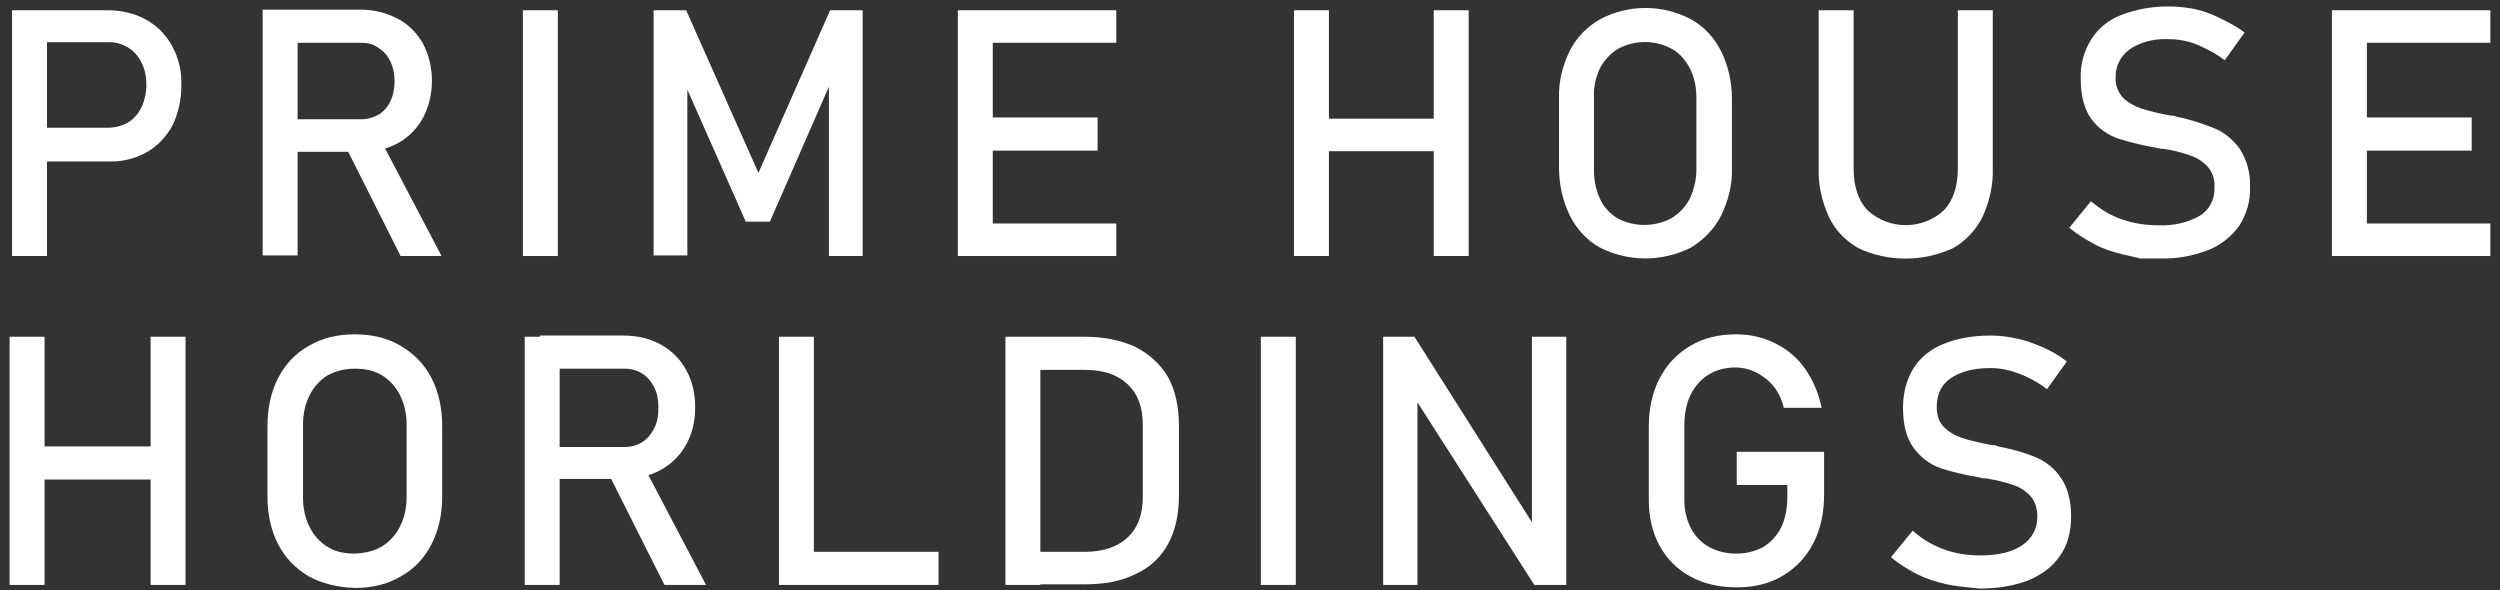<?xml version="1.0" encoding="utf-8"?>
<!-- Generator: Adobe Illustrator 24.3.0, SVG Export Plug-In . SVG Version: 6.00 Build 0)  -->
<svg version="1.1" id="レイヤー_1" xmlns="http://www.w3.org/2000/svg" xmlns:xlink="http://www.w3.org/1999/xlink" x="0px"
	 y="0px" viewBox="0 0 415 98" style="enable-background:new 0 0 415 98;" xml:space="preserve">
<rect x="0" y="0" width="415" height="98" fill="#333333" stroke="none"/>
<style type="text/css">
	.st0{fill:#FFFFFF;}
</style>
<g id="レイヤー_2_1_">
	<g id="レイヤー_1-2">
		<path class="st0" d="M2,1.7h5.8v40.8H2V1.7z M5,21.2H18c1.1,0,2.3-0.3,3.3-0.9c1-0.6,1.7-1.5,2.2-2.5c0.5-1.1,0.8-2.4,0.8-3.7
			c0-1.3-0.2-2.5-0.8-3.7c-1-2.1-3.1-3.4-5.4-3.4H5V1.7h12.9c2.2,0,4.5,0.5,6.4,1.6c1.8,1,3.3,2.5,4.3,4.4c1.1,2,1.6,4.3,1.5,6.6
			c0,2.3-0.5,4.5-1.5,6.6c-1,1.8-2.5,3.4-4.3,4.4c-2,1.1-4.2,1.6-6.4,1.5H5V21.2z"/>
		<path class="st0" d="M43.6,1.6h5.8v40.8h-5.8V1.6z M46.1,19.8H60c1,0,2-0.3,2.9-0.8c0.8-0.5,1.5-1.3,1.9-2.2
			c0.5-1,0.7-2.2,0.7-3.3c0-1.1-0.2-2.3-0.7-3.3c-0.4-0.9-1.1-1.7-1.9-2.2C62,7.3,61,7.1,60,7.1H46.1V1.6h13.7
			c2.2,0,4.3,0.5,6.2,1.5c1.8,0.9,3.2,2.4,4.2,4.1c1,1.9,1.5,4,1.5,6.2c0,2.2-0.5,4.3-1.5,6.2c-1,1.8-2.4,3.2-4.2,4.2
			c-1.9,1-4.1,1.5-6.2,1.4H46.1V19.8z M57.2,24l5.7-1.3l10.4,19.8h-6.8L57.2,24z"/>
		<path class="st0" d="M92.6,42.5h-5.8V1.7h5.8V42.5z"/>
		<path class="st0" d="M137.8,1.7h5.4v40.8h-5.6V11.9l0.3,1.8l-10.1,23.1h-4l-10-22.6l0.3-2.4v30.6h-5.6V1.7h5.4l12,27L137.8,1.7z"
			/>
		<path class="st0" d="M159,1.7h5.8v40.8H159V1.7z M161.8,1.7h23.5v5.4h-23.5V1.7z M161.8,19.5h20.4V25h-20.4V19.5z M161.8,37.1
			h23.5v5.4h-23.5V37.1z"/>
		<path class="st0" d="M214.8,1.7h5.8v40.8h-5.8V1.7z M218.3,19.7H241v5.4h-22.7V19.7z M238,1.7h5.8v40.8H238V1.7z"/>
		<path class="st0" d="M265.6,41.1c-2.2-1.2-3.9-3.1-5-5.3c-1.2-2.5-1.8-5.2-1.8-7.9V16.3c-0.1-2.7,0.6-5.5,1.8-7.9
			c1.1-2.2,2.9-4,5-5.2c4.7-2.5,10.4-2.5,15.1,0c2.2,1.2,3.9,3.1,5,5.3c1.2,2.4,1.8,5.2,1.8,7.9v11.5c0.1,2.7-0.6,5.4-1.8,7.9
			c-1.1,2.2-2.9,4-5,5.3C275.9,43.5,270.3,43.5,265.6,41.1L265.6,41.1z M277.5,36.2c1.3-0.8,2.3-1.9,3-3.2c0.7-1.5,1.1-3.2,1.1-4.8
			v-12c0-1.7-0.3-3.3-1.1-4.9c-0.7-1.3-1.7-2.5-3-3.2c-2.8-1.5-6.1-1.5-8.9,0c-1.3,0.8-2.3,1.9-3,3.2c-0.7,1.5-1.1,3.2-1,4.9v12
			c0,1.7,0.3,3.3,1,4.8c0.6,1.4,1.7,2.5,3,3.3C271.4,37.7,274.7,37.7,277.5,36.2L277.5,36.2z"/>
		<path class="st0" d="M308.5,41.2c-2.1-1.2-3.9-3-4.9-5.2c-1.2-2.6-1.8-5.4-1.7-8.2V1.7h5.8v26.3c0,3,0.8,5.3,2.3,6.9
			c3.6,3.3,9.1,3.3,12.7,0c1.5-1.6,2.3-3.9,2.3-6.9V1.7h5.8v26.1c0.1,2.8-0.5,5.6-1.7,8.2c-1.1,2.2-2.8,4-4.9,5.2
			C319.2,43.5,313.4,43.5,308.5,41.2L308.5,41.2z"/>
		<path class="st0" d="M355.3,42.9l-2.6-0.6c-1.7-0.4-3.4-0.9-4.9-1.7c-1.5-0.8-3-1.7-4.3-2.8l3.6-4.4c1.5,1.3,3.3,2.4,5.1,3
			c2,0.7,4,1,6.1,1c2.4,0.1,4.8-0.4,6.9-1.6c1.6-1,2.5-2.8,2.4-4.7l0,0c0.1-1.2-0.3-2.5-1.1-3.4c-0.8-0.9-1.8-1.5-2.9-1.9
			c-1.5-0.5-3-0.9-4.5-1.1c-0.1,0-0.1,0-0.2,0c-0.1,0-0.1,0-0.2,0l-0.4-0.1c-2.3-0.4-4.5-0.9-6.7-1.6c-1.7-0.6-3.3-1.7-4.4-3.2
			c-1.2-1.6-1.8-3.9-1.8-6.7l0,0c-0.1-2.3,0.5-4.5,1.7-6.5c1.2-1.9,2.9-3.3,5-4.1c3.9-1.5,8.1-1.8,12.2-1c1.4,0.3,2.8,0.8,4.2,1.5
			c1.4,0.7,2.8,1.4,4.1,2.4l-3.3,4.6c-1.4-1.1-3-1.9-4.6-2.6c-1.5-0.6-3.1-0.9-4.7-0.9c-2.3-0.1-4.6,0.4-6.5,1.7
			c-1.5,1.1-2.4,2.9-2.3,4.7l0,0c-0.1,1.2,0.4,2.4,1.2,3.3c0.8,0.8,1.9,1.4,3,1.8c1.6,0.5,3.3,0.9,5,1.2h0.2h0.2l0.3,0.1l0.3,0.1
			c2.1,0.4,4.2,1.1,6.2,1.9c1.7,0.7,3.1,1.9,4.2,3.4c1.2,1.9,1.8,4.1,1.7,6.3v0.1c0.1,2.3-0.6,4.5-1.8,6.4c-1.3,1.8-3.1,3.2-5.1,4
			c-2.6,1-5.3,1.5-8.1,1.4L355.3,42.9z"/>
		<path class="st0" d="M387.1,1.7h5.8v40.8h-5.8V1.7z M389.9,1.7h23.5v5.4h-23.5V1.7z M389.9,19.5h20.4V25h-20.4V19.5z M389.9,37.1
			h23.5v5.4h-23.5V37.1z"/>
	</g>
</g>
<g>
	<path class="st0" d="M1.6,55.9h5.8v41.2H1.6V55.9z M5.2,74.1H28v5.5H5.2V74.1z M25,55.9h5.8v41.2H25V55.9z"/>
	<path class="st0" d="M51.3,95.7c-2.2-1.3-3.9-3-5.1-5.3c-1.2-2.3-1.8-5-1.8-8V70.7c0-3,0.6-5.7,1.8-8c1.2-2.3,2.9-4.1,5.1-5.3
		c2.2-1.3,4.7-1.9,7.6-1.9c2.9,0,5.4,0.6,7.6,1.9c2.2,1.3,3.9,3,5.1,5.3c1.2,2.3,1.8,5,1.8,8v11.7c0,3-0.6,5.7-1.8,8
		c-1.2,2.3-2.9,4.1-5.1,5.3c-2.2,1.3-4.7,1.9-7.6,1.9C56.1,97.5,53.5,96.9,51.3,95.7z M63.4,90.7c1.3-0.8,2.3-1.9,3-3.3
		c0.7-1.4,1.1-3,1.1-4.9V70.5c0-1.9-0.4-3.5-1.1-4.9c-0.7-1.4-1.7-2.5-3-3.3c-1.3-0.8-2.8-1.1-4.5-1.1c-1.7,0-3.2,0.4-4.5,1.1
		c-1.3,0.8-2.3,1.9-3,3.3c-0.7,1.4-1.1,3-1.1,4.9v12.1c0,1.9,0.4,3.5,1.1,4.9c0.7,1.4,1.7,2.5,3,3.3c1.3,0.8,2.8,1.1,4.5,1.1
		C60.6,91.8,62.1,91.5,63.4,90.7z"/>
	<path class="st0" d="M87.1,55.9h5.8v41.2h-5.8V55.9z M89.6,74.2h14.1c1.1,0,2.1-0.3,2.9-0.8c0.8-0.5,1.5-1.3,2-2.3
		c0.5-1,0.7-2.1,0.7-3.4s-0.2-2.4-0.7-3.4c-0.5-1-1.1-1.7-2-2.3c-0.8-0.5-1.8-0.8-2.9-0.8H89.6v-5.5h13.8c2.4,0,4.5,0.5,6.3,1.5
		c1.8,1,3.2,2.4,4.2,4.2c1,1.8,1.5,3.9,1.5,6.2c0,2.4-0.5,4.4-1.5,6.2c-1,1.8-2.4,3.2-4.2,4.2c-1.8,1-3.9,1.5-6.2,1.5H89.6V74.2z
		 M100.9,78.4l5.8-1.3l10.5,20h-6.9L100.9,78.4z"/>
	<path class="st0" d="M129.3,55.9h5.8v41.2h-5.8V55.9z M132.2,91.6h23.6v5.5h-23.6V91.6z"/>
	<path class="st0" d="M166.9,55.9h5.8v41.2h-5.8V55.9z M170.8,91.6h9.3c3,0,5.4-0.8,7.1-2.4c1.7-1.6,2.5-3.8,2.5-6.7V70.5
		c0-2.9-0.8-5.1-2.5-6.7c-1.7-1.6-4-2.4-7.1-2.4h-9.3v-5.5h9.2c3.3,0,6.1,0.6,8.5,1.7c2.3,1.2,4.1,2.8,5.4,5c1.2,2.2,1.8,4.9,1.8,8
		v11.7c0,3.1-0.6,5.8-1.8,8c-1.2,2.2-3,3.9-5.4,5c-2.4,1.2-5.2,1.7-8.5,1.7h-9.1V91.6z"/>
	<path class="st0" d="M215.1,97.1h-5.8V55.9h5.8V97.1z"/>
	<path class="st0" d="M229.6,55.9h5.2L255,87.8l-0.7,0.7V55.9h5.7v41.2h-5.3l-20.1-31.4l0.7-0.7v32.1h-5.7V55.9z"/>
	<path class="st0" d="M302.8,74.9v7.2c0,3.1-0.6,5.8-1.8,8.1c-1.2,2.3-2.9,4.1-5.1,5.4c-2.2,1.3-4.7,1.9-7.6,1.9
		c-2.9,0-5.5-0.6-7.7-1.8c-2.2-1.2-3.9-2.9-5.1-5.1c-1.2-2.2-1.8-4.7-1.8-7.6V70.9c0-3.1,0.6-5.8,1.8-8.1c1.2-2.3,2.9-4.1,5.1-5.4
		c2.2-1.3,4.7-1.9,7.6-1.9c2.4,0,4.5,0.5,6.5,1.5c2,1,3.7,2.4,5,4.3c1.3,1.9,2.2,4,2.7,6.4h-6.3c-0.3-1.4-0.9-2.6-1.7-3.6
		c-0.8-1-1.8-1.7-2.9-2.3c-1.1-0.5-2.2-0.8-3.4-0.8c-1.7,0-3.2,0.4-4.5,1.2c-1.3,0.8-2.3,2-3,3.4c-0.7,1.5-1,3.2-1,5.1V83
		c0,1.8,0.4,3.3,1.1,4.7c0.7,1.3,1.7,2.4,3,3.1c1.3,0.7,2.8,1.1,4.5,1.1c1.7,0,3.2-0.4,4.5-1.1c1.3-0.8,2.3-1.9,3-3.3
		c0.7-1.5,1-3.2,1-5.2v-1.8h-8.4v-5.5H302.8z"/>
	<path class="st0" d="M323.2,97c-1.8-0.4-3.4-0.9-5-1.7c-1.5-0.8-3-1.7-4.3-2.8l3.6-4.4c1.6,1.4,3.3,2.4,5.2,3.1
		c1.9,0.7,3.9,1,6.1,1c3,0,5.3-0.6,6.9-1.7c1.6-1.1,2.5-2.7,2.5-4.7v0c0-1.4-0.4-2.6-1.1-3.4c-0.7-0.8-1.7-1.5-2.9-1.9
		c-1.2-0.4-2.7-0.8-4.6-1.1c-0.1,0-0.1,0-0.2,0c-0.1,0-0.1,0-0.2,0l-0.4-0.1c-2.8-0.5-5-1-6.7-1.6c-1.7-0.6-3.2-1.7-4.4-3.3
		s-1.8-3.8-1.8-6.7v0c0-2.5,0.6-4.7,1.7-6.5c1.1-1.8,2.8-3.2,5-4.1c2.2-0.9,4.8-1.4,7.9-1.4c1.5,0,2.9,0.2,4.3,0.5
		c1.4,0.3,2.8,0.8,4.2,1.4c1.4,0.6,2.8,1.4,4.1,2.4l-3.3,4.6c-1.6-1.2-3.1-2-4.7-2.6c-1.6-0.6-3.1-0.9-4.7-0.9c-2.8,0-5,0.6-6.6,1.7
		c-1.6,1.1-2.3,2.7-2.3,4.8v0c0,1.4,0.4,2.5,1.2,3.3c0.8,0.8,1.8,1.4,3,1.8c1.2,0.4,2.9,0.8,5,1.2c0.1,0,0.1,0,0.2,0
		c0.1,0,0.1,0,0.2,0c0.1,0,0.2,0,0.3,0.1s0.2,0,0.3,0.1c2.5,0.5,4.6,1.1,6.2,1.8c1.7,0.7,3.1,1.8,4.2,3.4c1.1,1.6,1.7,3.7,1.7,6.4
		v0.1c0,2.5-0.6,4.7-1.8,6.4c-1.2,1.8-2.9,3.1-5.2,4.1c-2.3,0.9-5,1.4-8.2,1.4C326.9,97.5,325,97.4,323.2,97z"/>
</g>
</svg>
